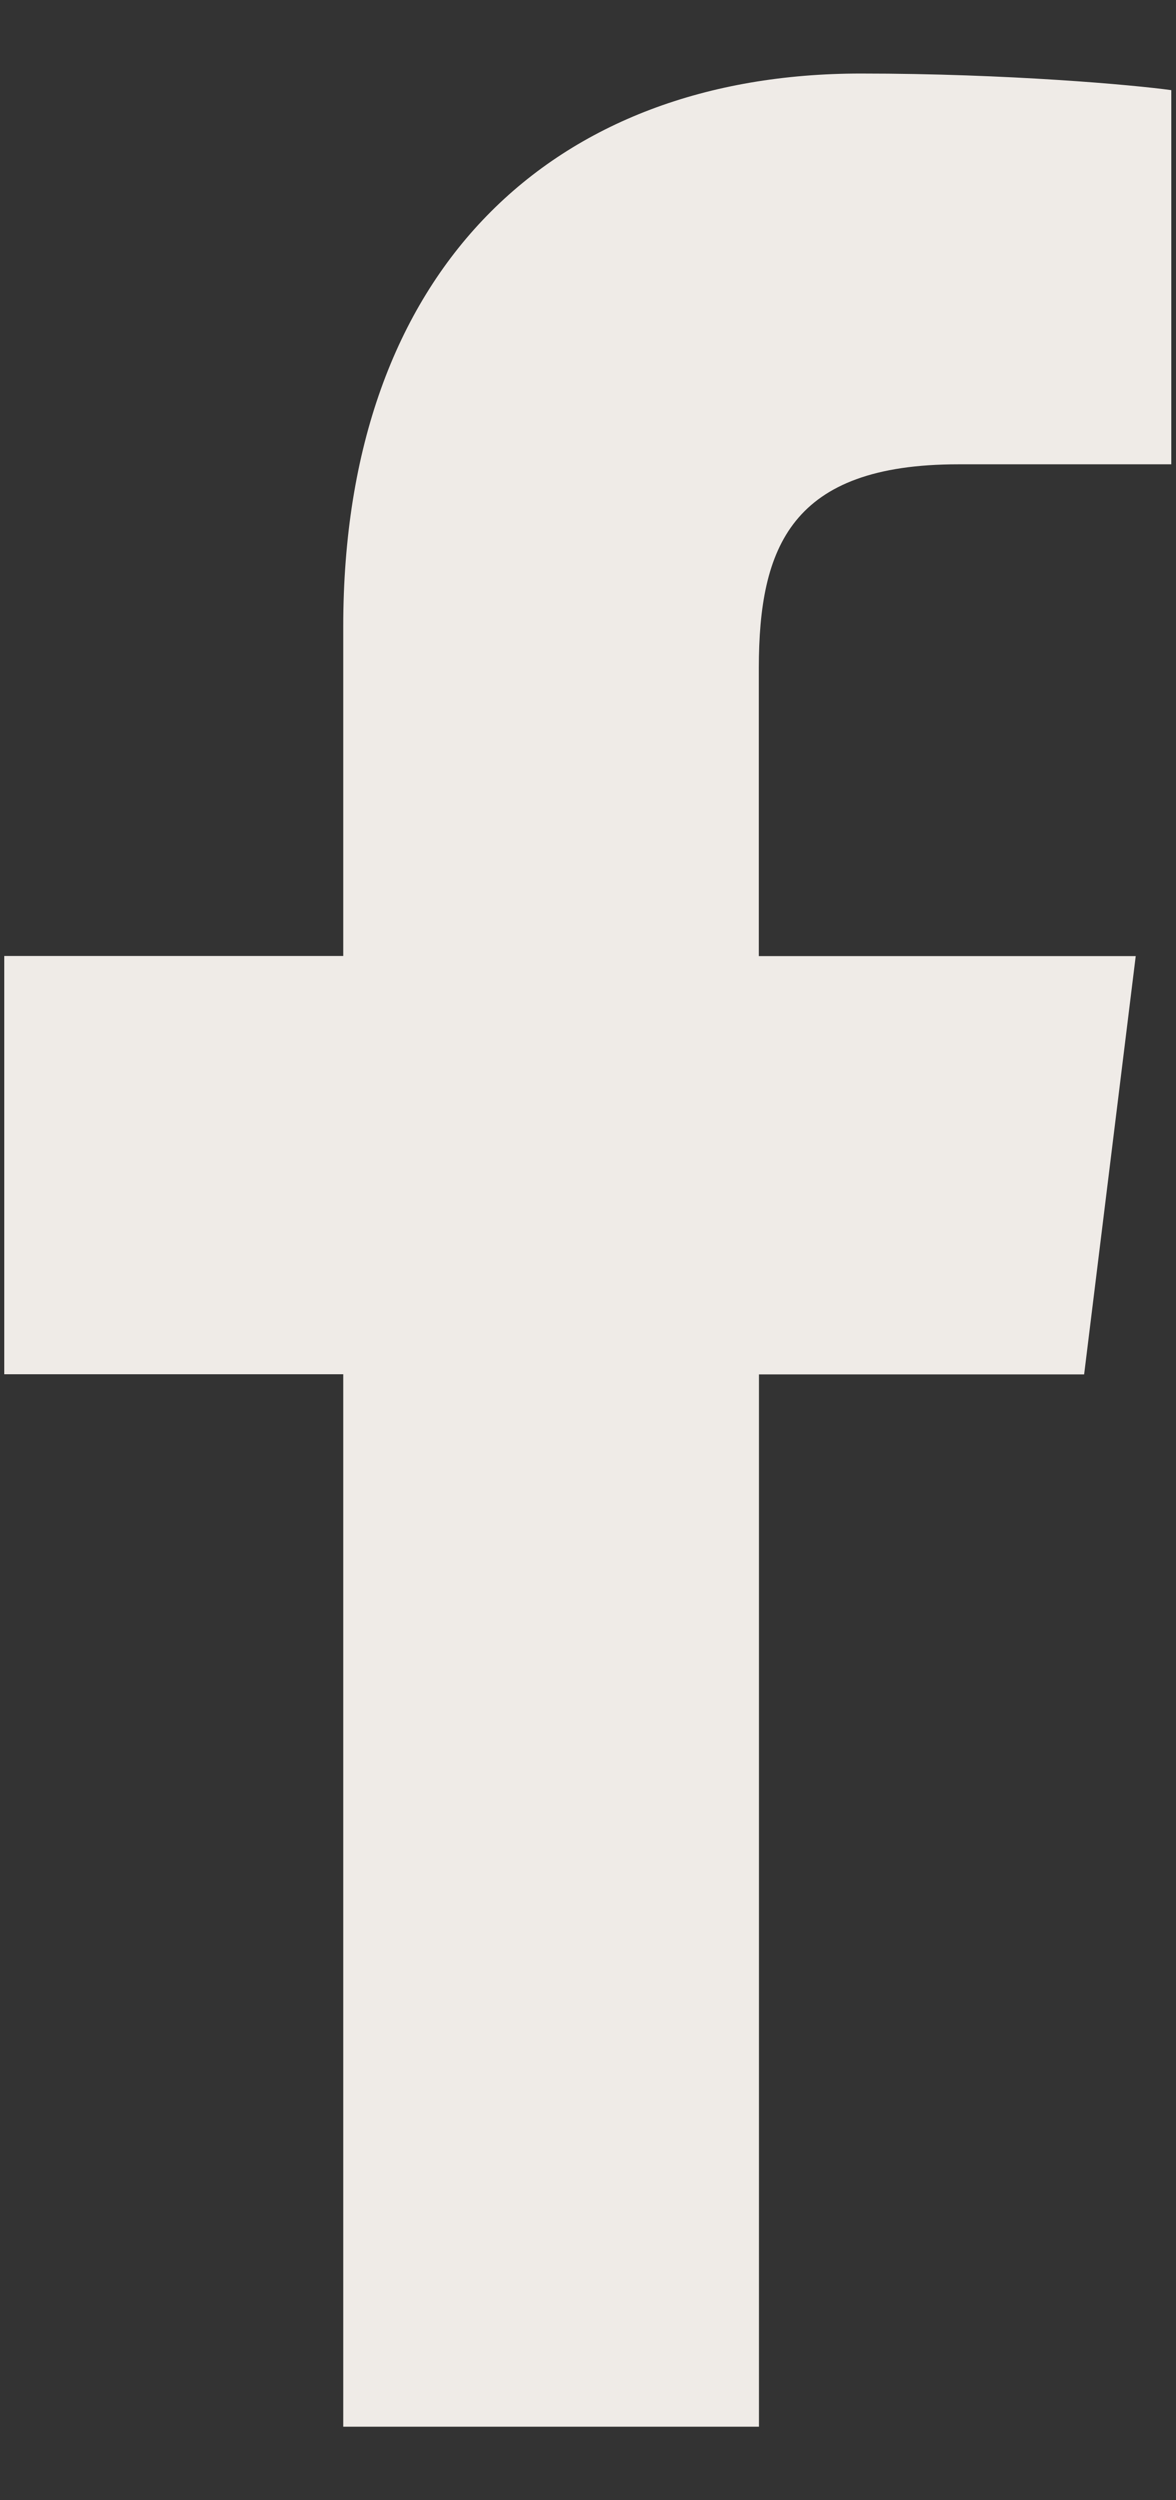 <svg width="8" height="17" viewBox="0 0 8 17" fill="none" xmlns="http://www.w3.org/2000/svg">
<rect x="0" y="0" width="8" height="17" fill="#333333" stroke="none"/>
<g id="facebook" clip-path="url(#clip0_874_697)">
<g id="header/afterScroll-V3">
<g id="header01_1366">
<g id="facebook_2">
<path id="Path" d="M6.519 3.157H7.968V0.613C7.718 0.578 6.858 0.5 5.856 0.5C3.767 0.5 2.335 1.825 2.335 4.259V6.5H0.029V9.344H2.335V16.5H5.163V9.345H7.375L7.726 6.501H5.162V4.541C5.163 3.719 5.382 3.157 6.519 3.157Z" fill="#EFEBE7"/>
</g>
</g>
</g>
</g>
<defs>
<clipPath id="clip0_874_697">
<rect width="8" height="16" fill="white" transform="translate(0 0.5)"/>
</clipPath>
</defs>
</svg>
